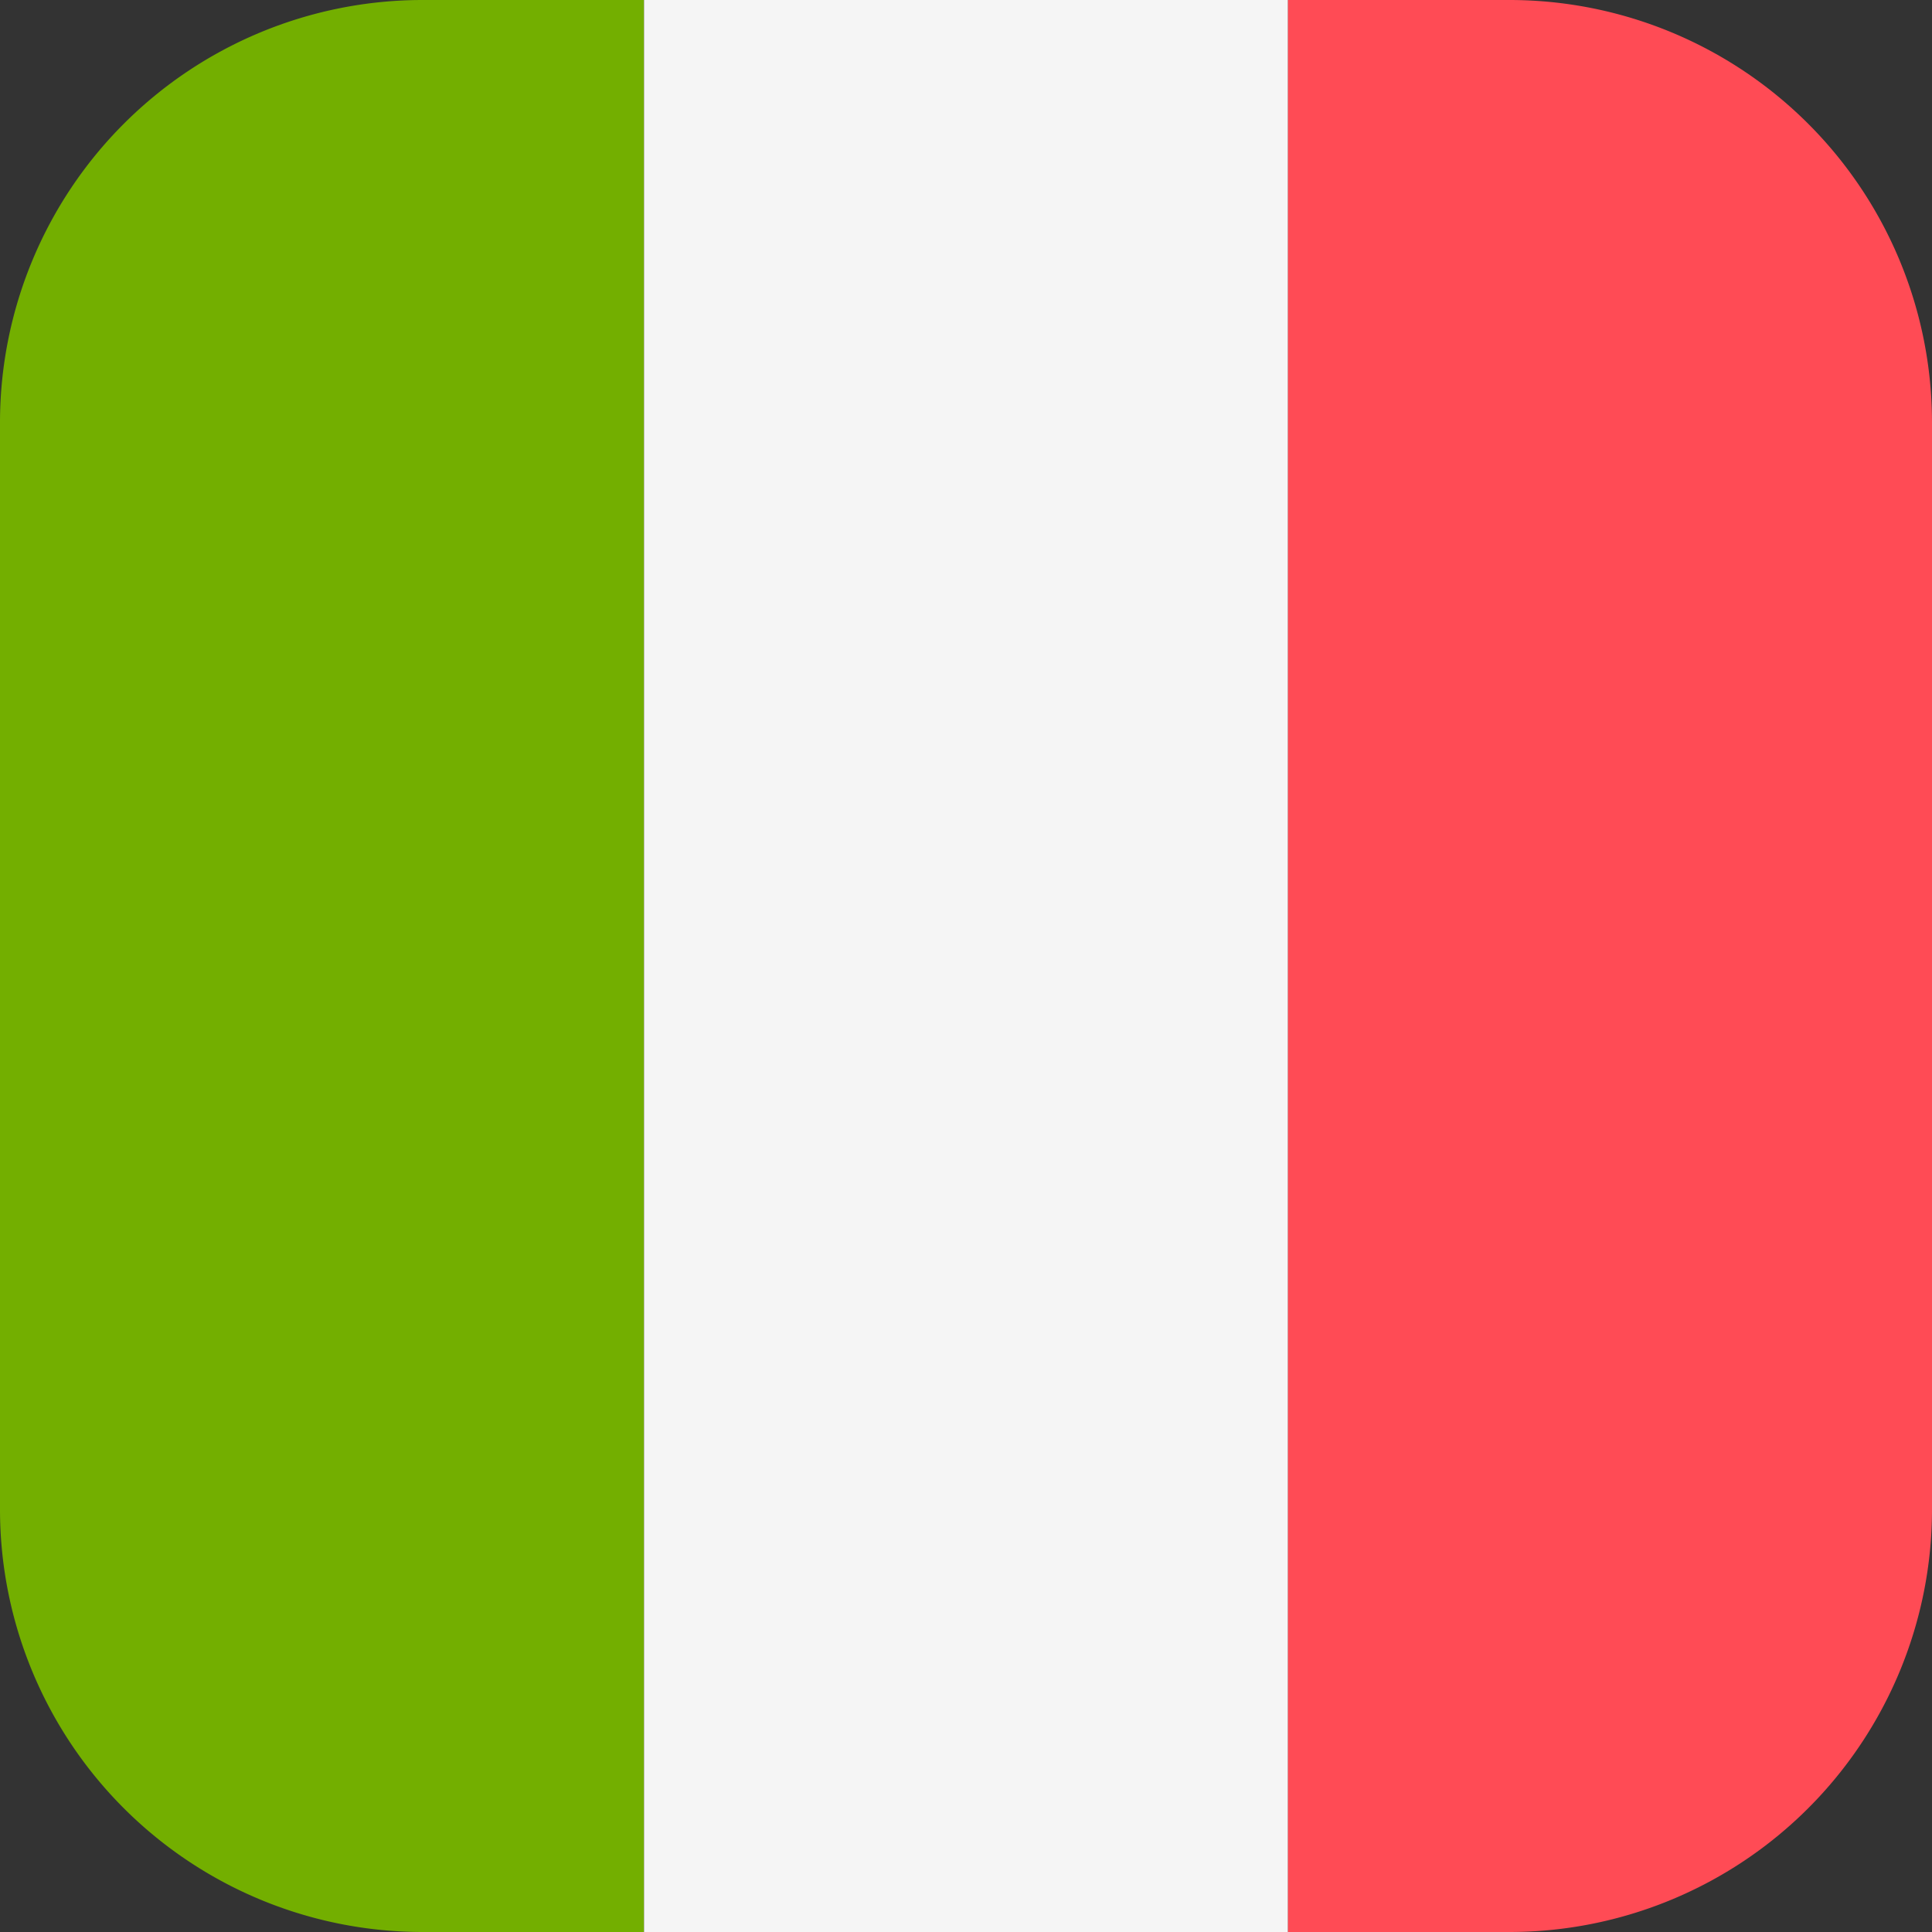 <svg id="italie" xmlns="http://www.w3.org/2000/svg" width="512" height="512" viewBox="0 0 512 512">
  <rect x="0" y="0" width="512" height="512" fill="#333333" stroke="none"/>
  <path id="Tracé_11101" data-name="Tracé 11101" d="M112,0A112,112,0,0,0,0,112V400A112,112,0,0,0,112,512h58.667V0Z" fill="#73af00"/>
  <rect id="Rectangle_2226" data-name="Rectangle 2226" width="170.67" height="512" transform="translate(170.67)" fill="#f5f5f5"/>
  <path id="Tracé_11102" data-name="Tracé 11102" d="M400,0H341.333V512H400A112,112,0,0,0,512,400V112A112,112,0,0,0,400,0Z" fill="#ff4b55"/>
</svg>
